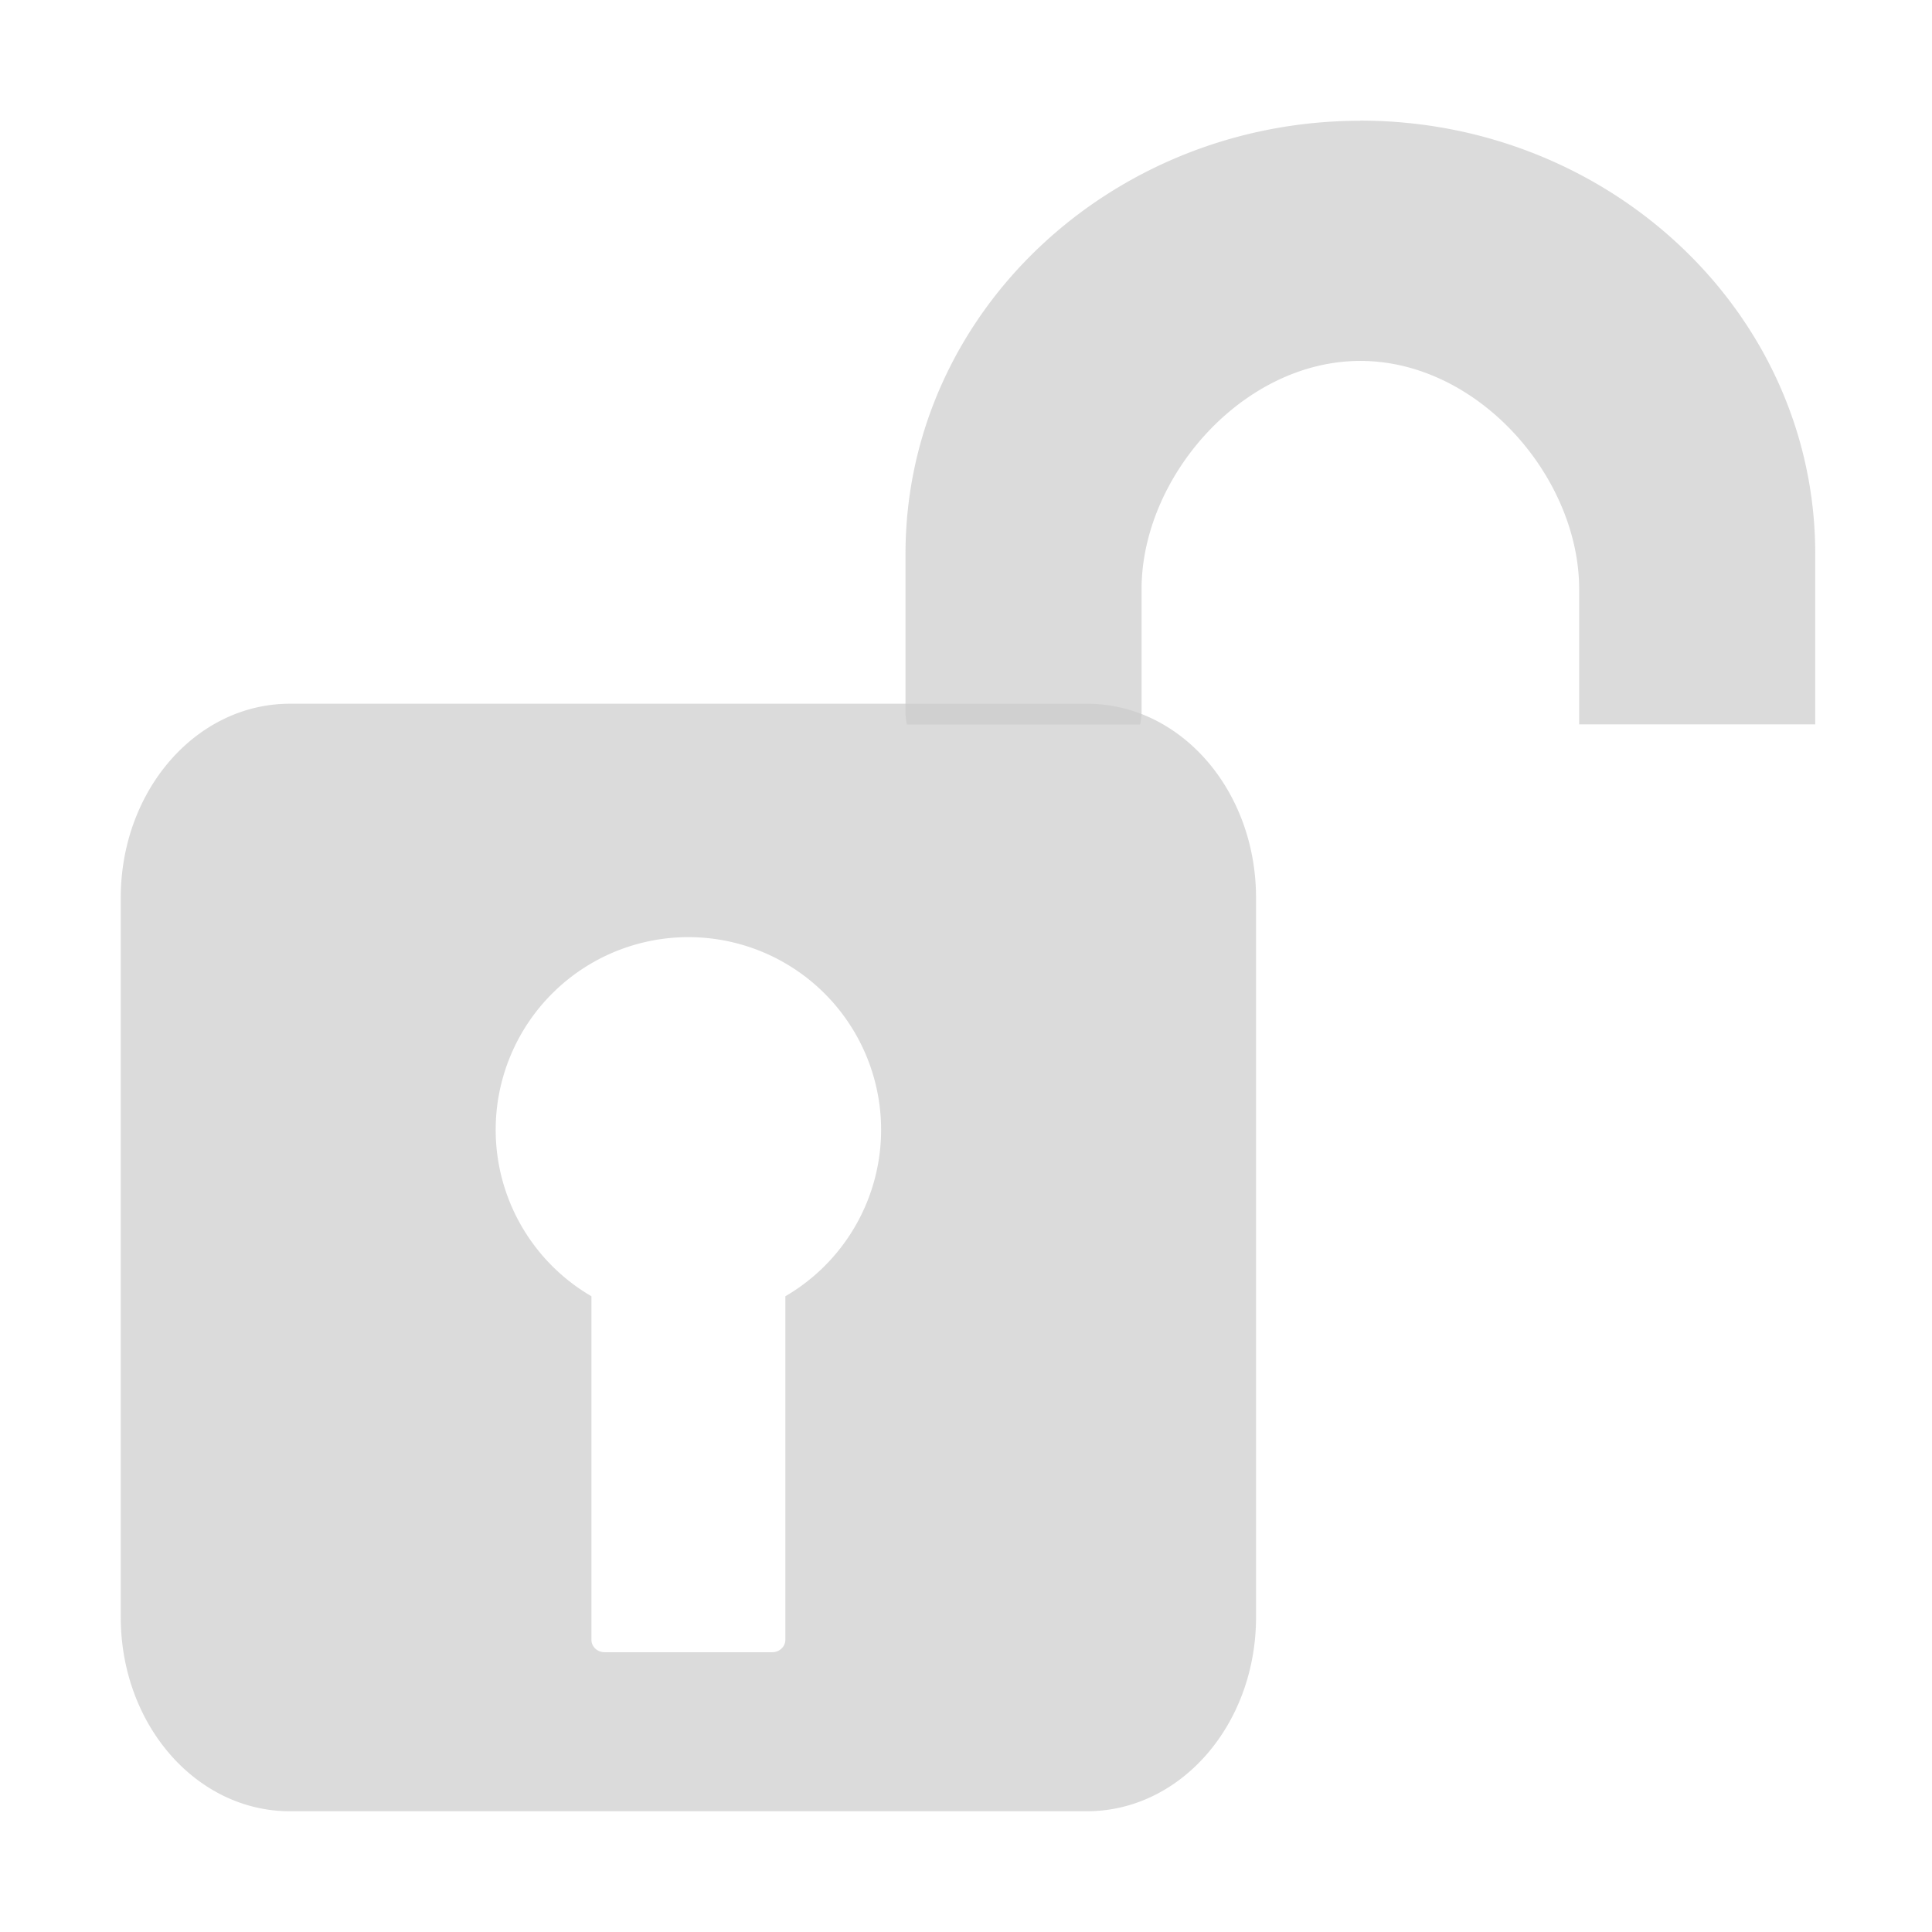 <?xml version="1.0" encoding="UTF-8" standalone="no"?>
<!-- Created with Inkscape (http://www.inkscape.org/) -->

<svg
   width="16"
   height="16"
   viewBox="0 0 16 16"
   version="1.1"
   id="SVGRoot"
   xmlns="http://www.w3.org/2000/svg"
   xmlns:svg="http://www.w3.org/2000/svg"
   xmlns:rdf="http://www.w3.org/1999/02/22-rdf-syntax-ns#"
   xmlns:cc="http://creativecommons.org/ns#"
   xmlns:dc="http://purl.org/dc/elements/1.1/">
  <defs
     id="defs815" />
  <g
     id="layer1"
     transform="translate(0,-8)">
    <path
       style="opacity:0.7;fill:#cccccc;fill-opacity:1.0;stroke:none;stroke-width:0.17;stroke-miterlimit:4;stroke-dasharray:none;stroke-opacity:1"
       d="M 2.401,13.828 C 1.625,13.828 1,14.545 1,15.436 V 21.392 C 1,22.283 1.625,23 2.401,23 H 9.001 c 0.776,0 1.401,-0.717 1.401,-1.608 v -5.956 c 0,-0.891 -0.625,-1.608 -1.401,-1.608 z m 3.3,1.933 a 1.596,1.596 0 0 1 1.596,1.596 1.596,1.596 0 0 1 -0.793,1.378 v 2.845 c 0,0.057 -0.049,0.103 -0.109,0.103 H 5.007 c -0.06,0 -0.109,-0.046 -0.109,-0.103 v -2.845 A 1.596,1.596 0 0 1 4.105,17.357 1.596,1.596 0 0 1 5.701,15.761 Z"
       id="path185" />
    <path
       id="path1468"
       d="M -16.599,13.828 C -17.375,13.828 -18,14.545 -18,15.436 V 21.392 C -18,22.283 -17.375,23 -16.599,23 h 6.6 c 0.776,0 1.401,-0.717 1.401,-1.608 v -5.956 c 0,-0.891 -0.625,-1.608 -1.401,-1.608 z m 3.3,1.933 a 1.596,1.596 0 0 1 1.596,1.596 1.596,1.596 0 0 1 -0.793,1.378 v 2.845 c 0,0.057 -0.049,0.103 -0.109,0.103 h -1.388 c -0.06,0 -0.109,-0.046 -0.109,-0.103 v -2.845 a 1.596,1.596 0 0 1 -0.793,-1.378 1.596,1.596 0 0 1 1.596,-1.596 z"
       style="opacity:0.7;fill:#cccccc;fill-opacity:1.0;stroke:none;stroke-width:0.17;stroke-miterlimit:4;stroke-dasharray:none;stroke-opacity:1" />
    <path
       d="m -84.965,437.23 c -5.749,0 -10.486,4.437 -10.486,9.988 v 7.016 a 1.313,1.313 0 0 0 1.369,1.312 c 0.147,-0.006 0.216,-0.014 0.219,-0.014 h 2.539 a 1.313,1.313 0 0 0 1.312,-1.312 v -6.188 c 0,-2.586 2.331,-5.266 5.047,-5.266 2.716,0 5.047,2.68 5.047,5.266 v 2.84 a 1.313,1.313 0 0 0 1.312,1.312 h 2.814 a 1.313,1.313 0 0 0 1.312,-1.312 v -3.654 c 0,-5.551 -4.737,-9.988 -10.486,-9.988 z"
       id="path1470"
       style="opacity:0.7;fill:#cccccc;fill-opacity:1.0;stroke:none;stroke-width:0.774;stroke-miterlimit:4;stroke-dasharray:none;stroke-opacity:1"
       transform="matrix(-0.359,0,0,0.359,-43.823,-148.08)" />
    <path
       id="path1475"
       d="M 11.267,9 C 9.201,9 7.499,10.594 7.499,12.588 v 1.312 a 0.472,0.472 0 0 0 0.012,0.1 H 9.442 a 0.472,0.472 0 0 0 0.012,-0.1 v -1.02 c 0,-0.929 0.837,-1.891 1.812,-1.891 0.976,0 1.812,0.962 1.812,1.891 v 1.119 h 1.955 v -1.412 c 0,-1.994 -1.702,-3.588 -3.768,-3.588 z"
       style="opacity:0.7;fill:#cccccc;fill-opacity:1.0;stroke:none;stroke-width:2;stroke-miterlimit:4;stroke-dasharray:none;stroke-opacity:1" />
  </g>
</svg>
